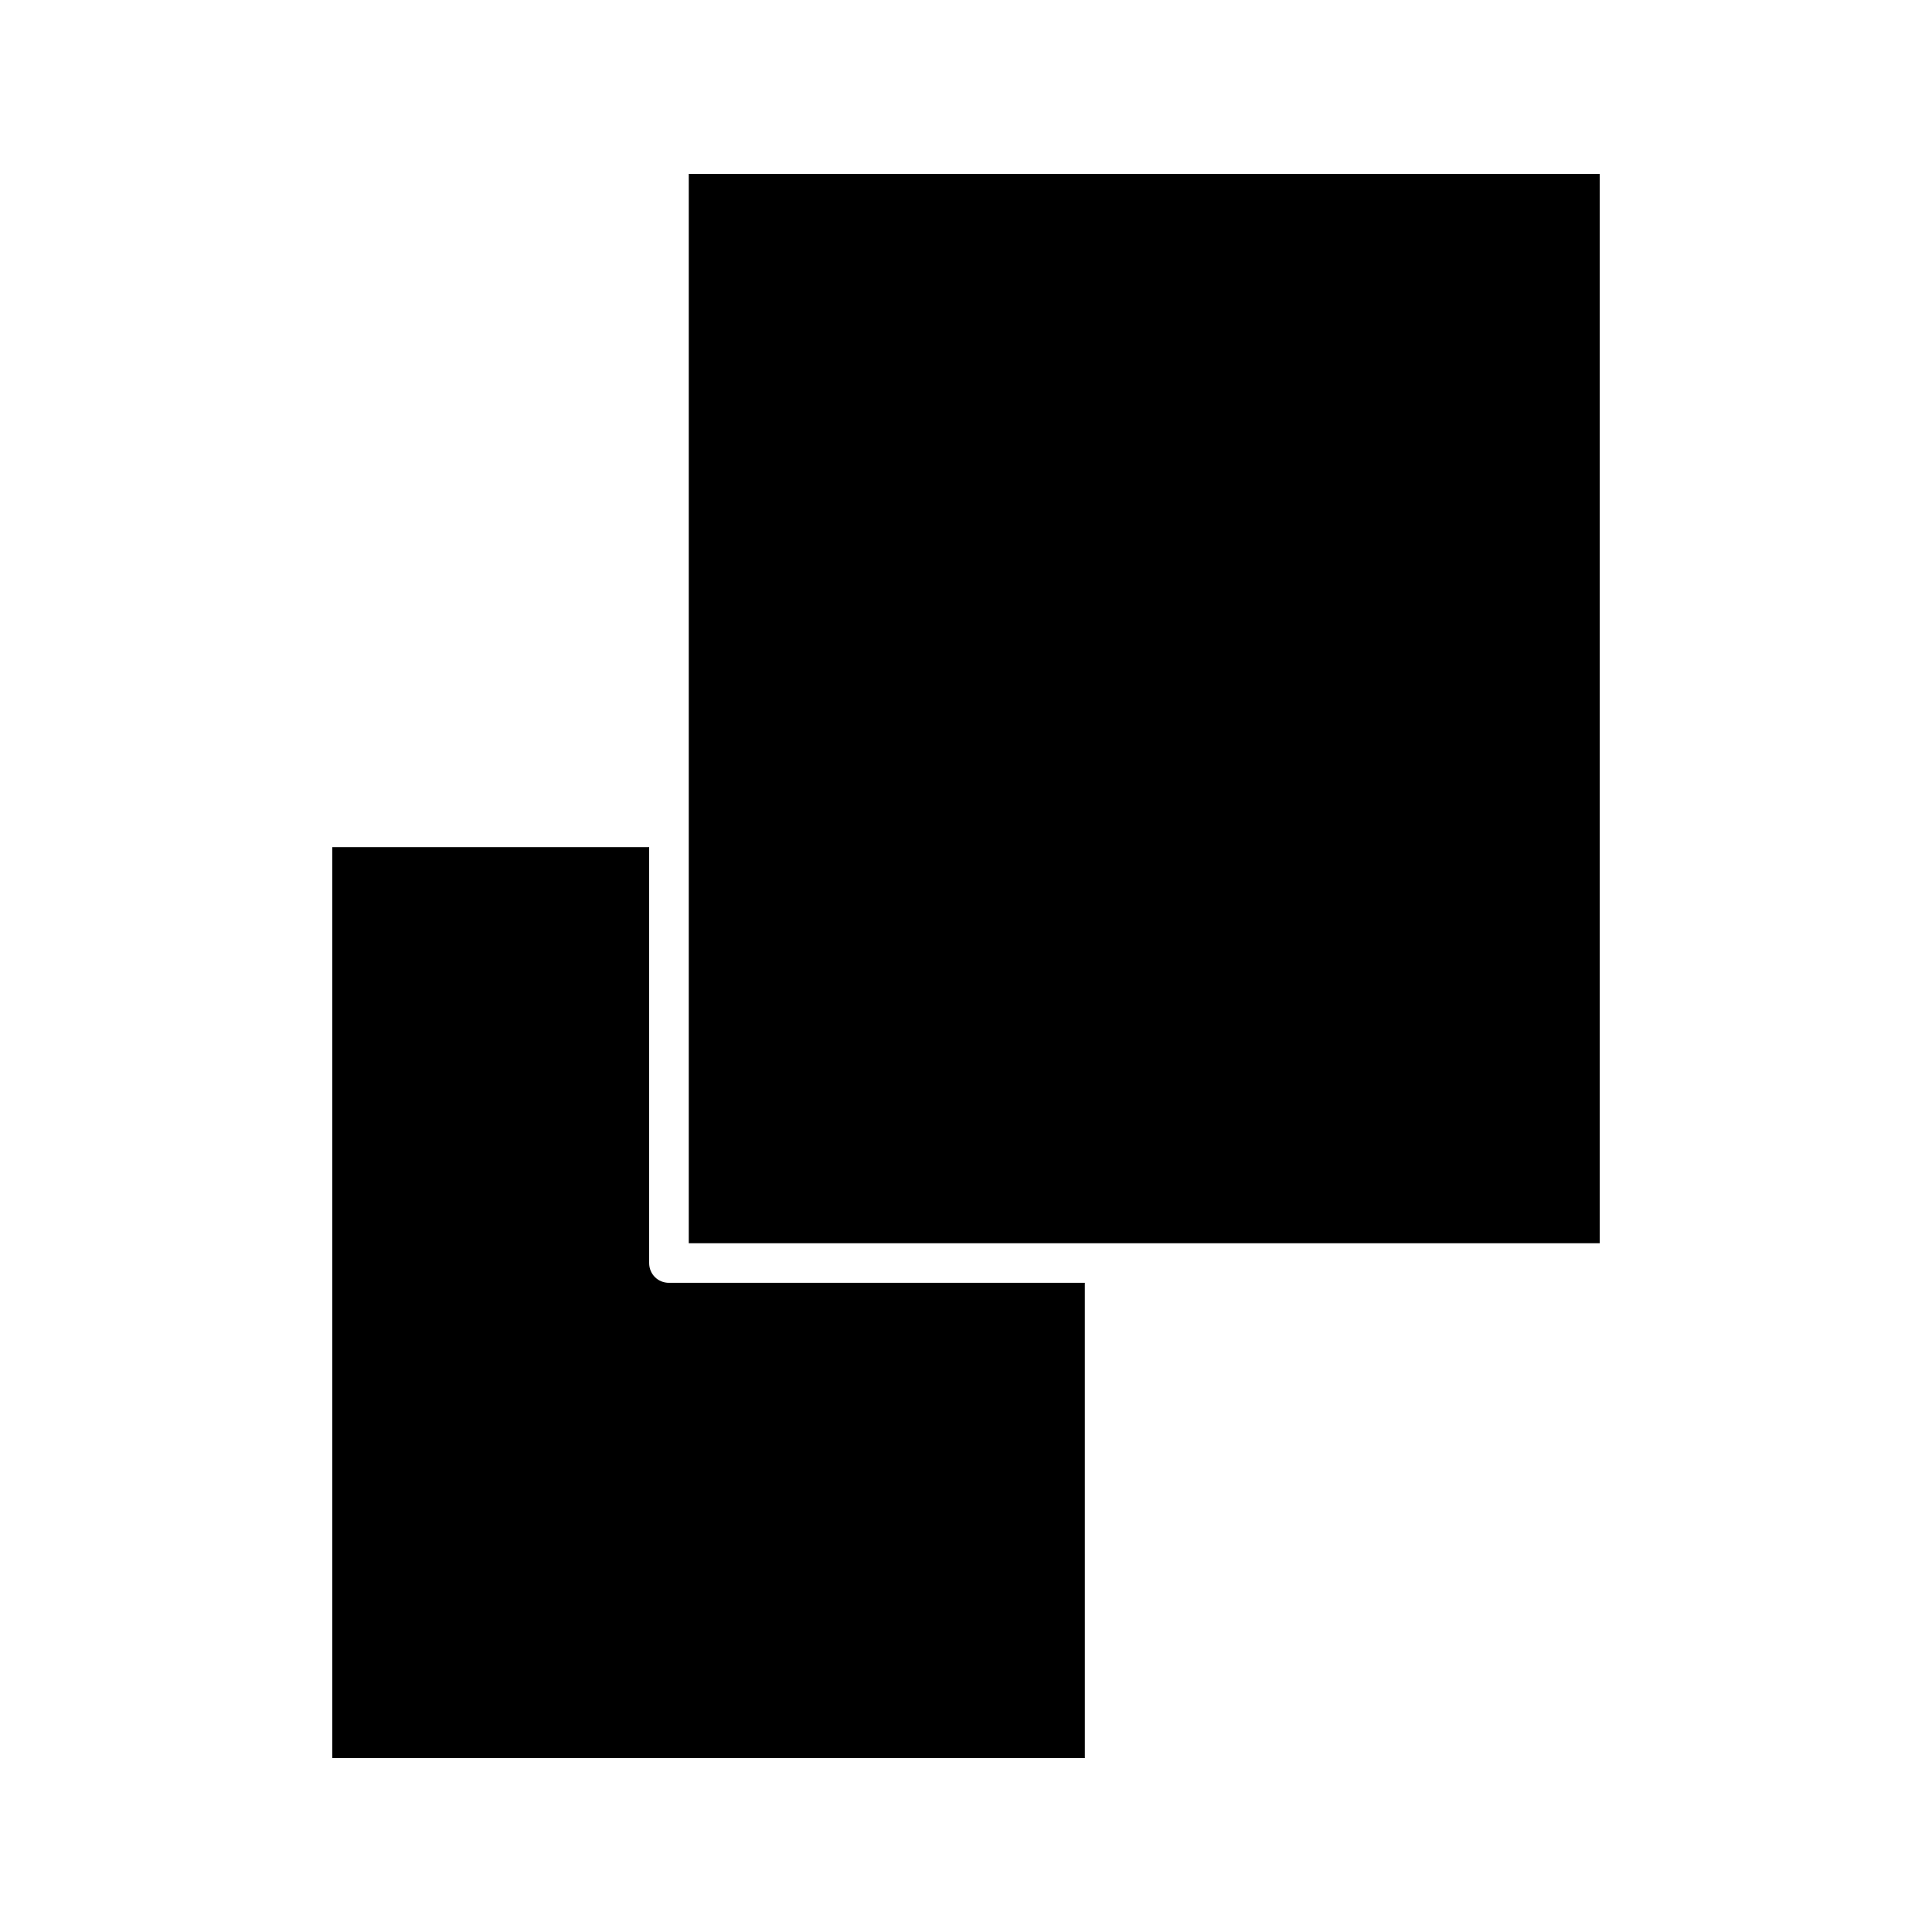 <?xml version="1.0" encoding="UTF-8"?>
<!-- Uploaded to: ICON Repo, www.iconrepo.com, Generator: ICON Repo Mixer Tools -->
<svg fill="#000000" width="800px" height="800px" version="1.1" viewBox="144 144 512 512" xmlns="http://www.w3.org/2000/svg">
 <g>
  <path d="m326.53 190.08h241.41v283.39h-241.41z"/>
  <path d="m431.49 483.96h-110.21c-2.938 0-5.246-2.309-5.246-5.246v-110.21h-83.969v241.41h199.43z"/>
 </g>
</svg>